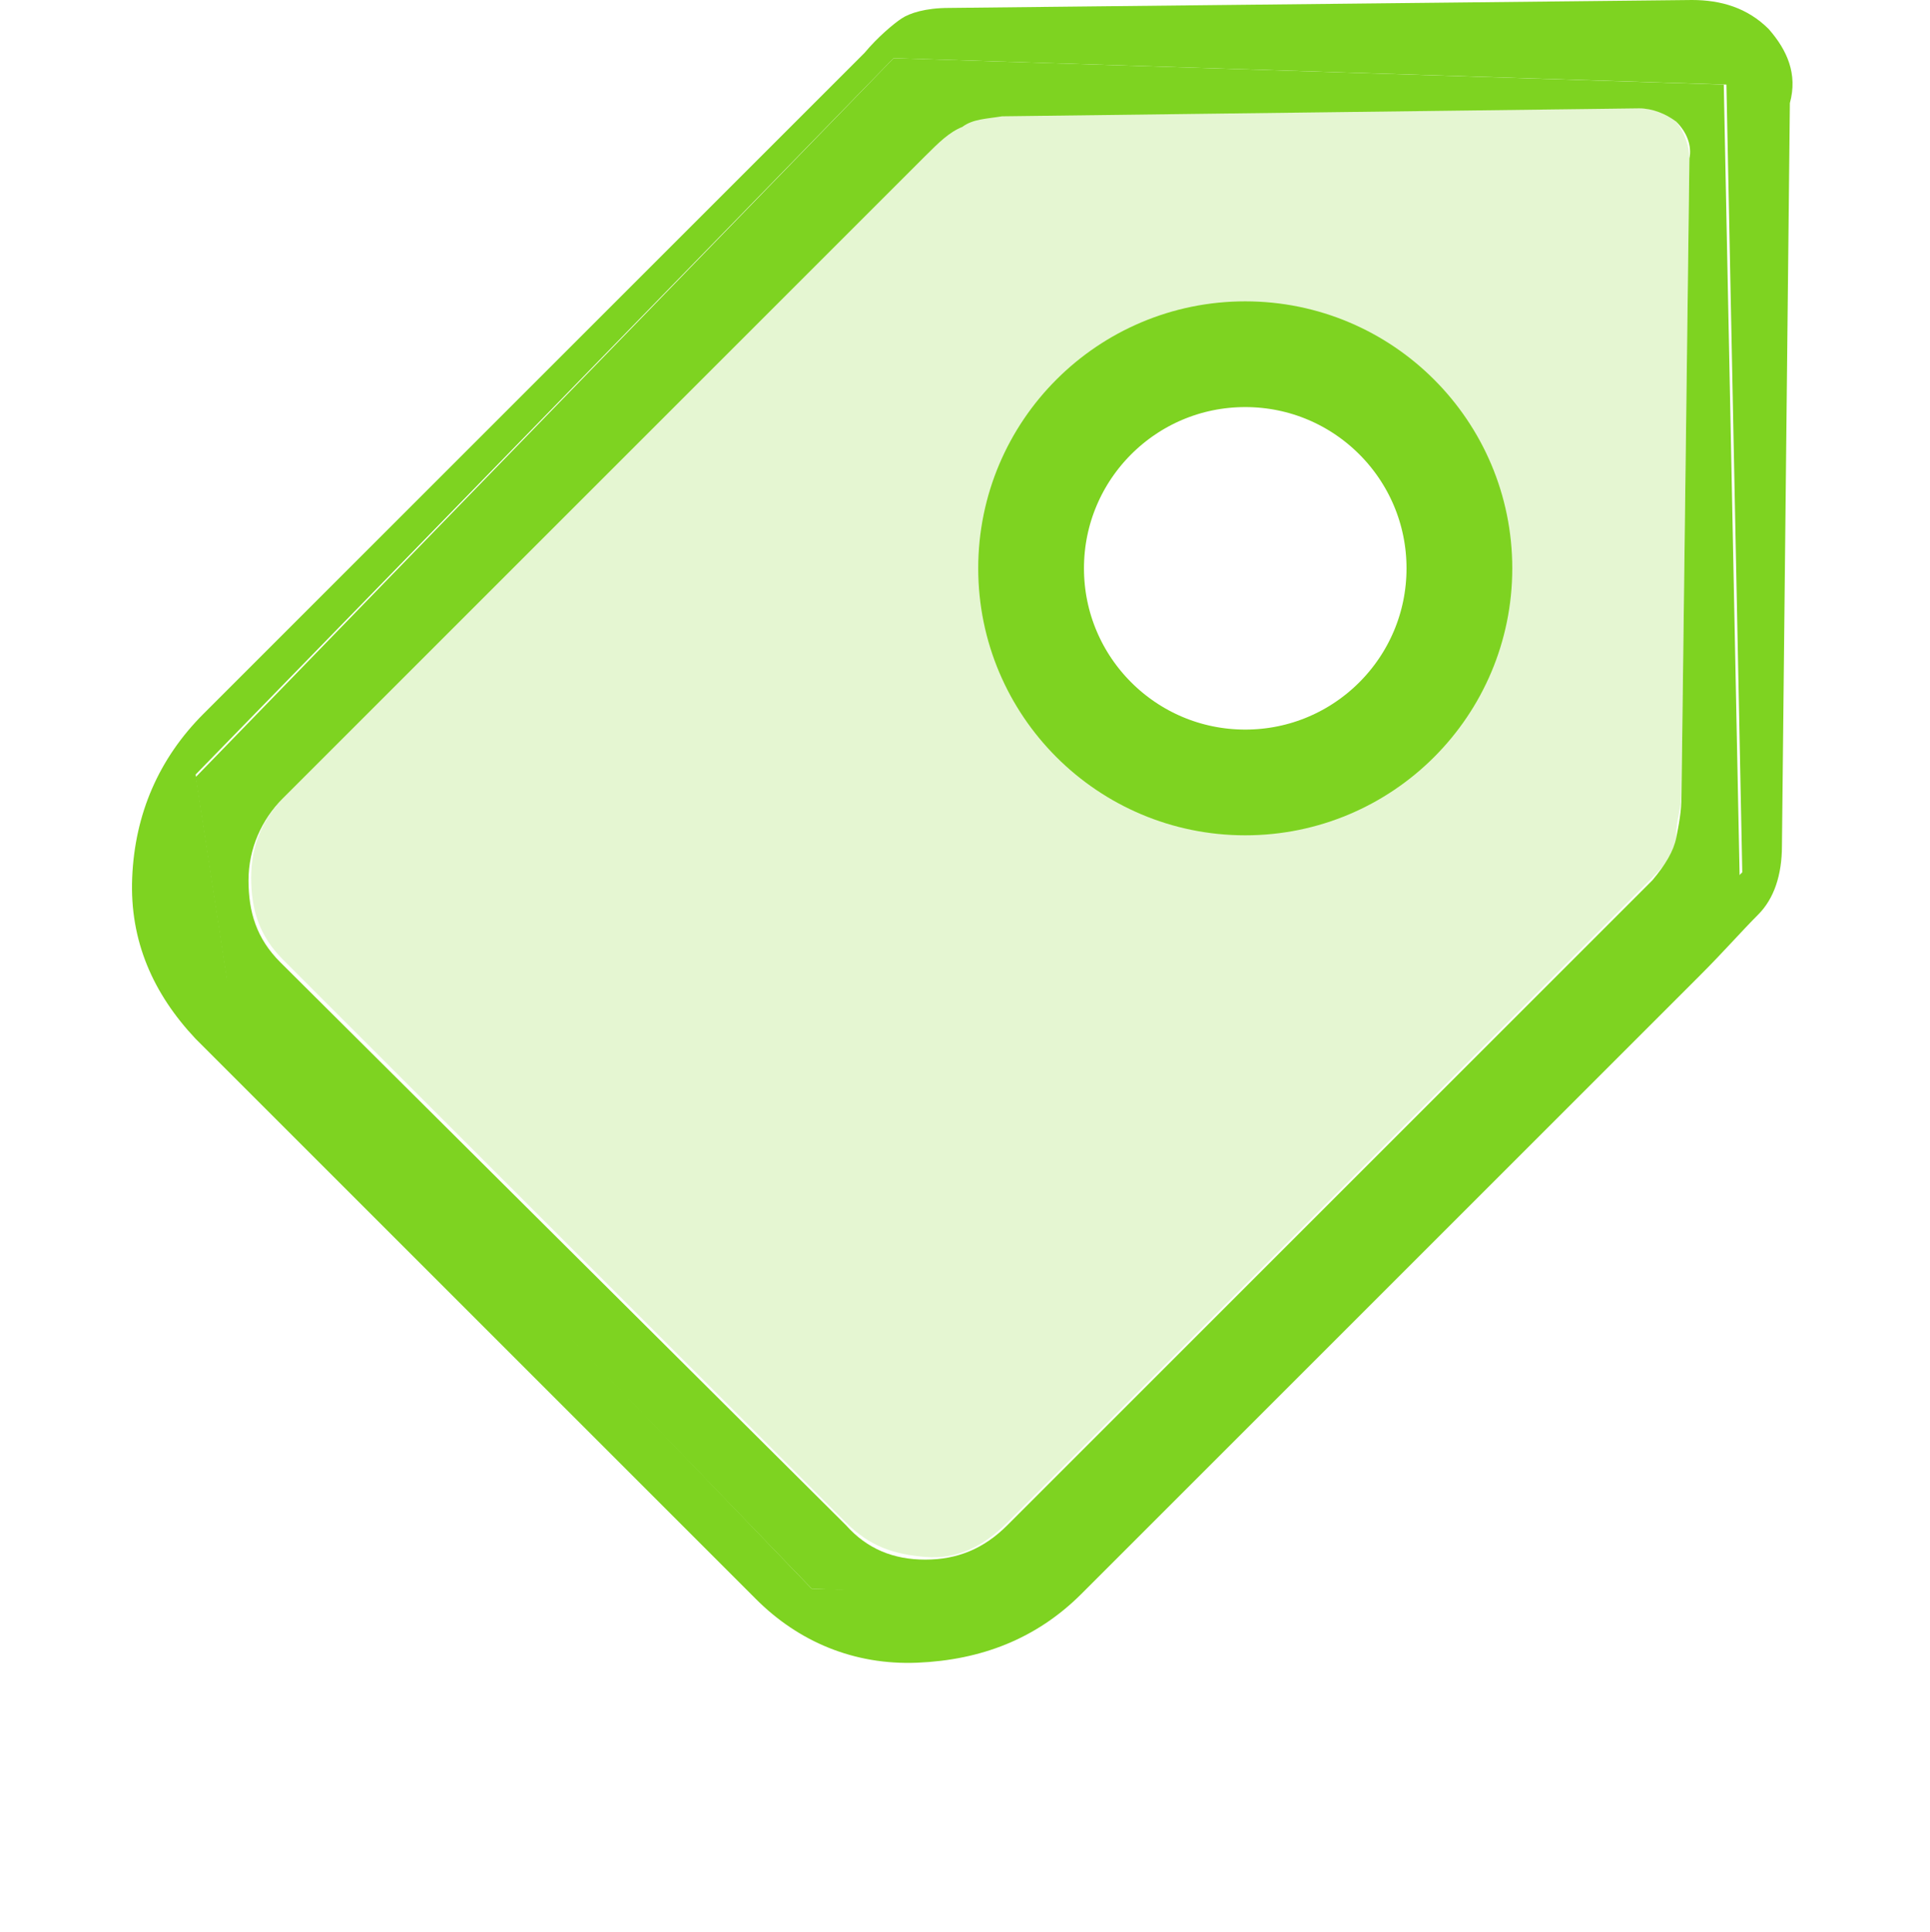 <?xml version="1.0" encoding="utf-8"?>
<!-- Generator: Adobe Illustrator 21.0.2, SVG Export Plug-In . SVG Version: 6.00 Build 0)  -->
<svg version="1.1" id="Layer_1" xmlns="http://www.w3.org/2000/svg" xmlns:xlink="http://www.w3.org/1999/xlink" x="0px" y="0px"
	 viewBox="0 0 73 73.1" style="enable-background:new 0 0 73 73.1;" xml:space="preserve">
<style type="text/css">
	.st0{opacity:0.2;fill:#7ED321;enable-background:new    ;}
	.st1{fill:#7ED321;}
	.st2{fill:none;stroke:#7ED321;stroke-width:4;stroke-miterlimit:10;}
</style>
<g>
	<path class="st0" d="M62,4.1L37.8,4.3c-0.5,0-1,0.2-1.5,0.4C35.9,5,35.5,5.3,35,5.9L10.8,30.1c-0.9,0.9-1.3,1.9-1.3,3.1
		c0,1.2,0.3,2.2,1.2,3.1L32,57.6c0.9,0.9,1.8,1.2,3,1.3s2.2-0.4,3.1-1.3l24.4-24.4c0.5-0.5,0.9-1,0.9-1.6s0.2-1,0.2-1.6L63.9,6
		c0-0.5-0.2-1-0.5-1.4C63,4.2,62.5,4.1,62,4.1z M53.2,27.1c-1.7,1.7-3.7,2.5-6.1,2.5s-4.4-0.9-6.1-2.5c-1.7-1.6-2.5-3.7-2.5-6.1
		s0.9-4.4,2.5-6.1c1.6-1.7,3.7-2.5,6.1-2.5s4.4,0.9,6.1,2.5c1.7,1.6,2.5,3.7,2.5,6.1S54.9,25.4,53.2,27.1z"/>
	<path class="st1" d="M66.9,1.1C66.1,0.3,65.1,0,64,0L35.9,0.3c-0.9,0-1.5,0.2-1.8,0.4s-0.9,0.7-1.4,1.3l-25,25
		c-1.7,1.7-2.6,3.8-2.7,6.2s0.8,4.4,2.4,6.1l21.2,21.2c1.6,1.6,3.7,2.5,6.1,2.4c2.4-0.1,4.5-0.9,6.2-2.6l23.4-23.4
		c0.9-0.9,1.6-1.7,2.2-2.3c0.6-0.6,0.9-1.5,0.9-2.6l0.3-28.1C68,2.8,67.6,1.9,66.9,1.1z M37.8,60.3l-7.1-0.2l-22.1-23l-1.2-7.8
		L33.8,2.2l31.5,1l0.6,29.8L37.8,60.3z"/>
	<path class="st1" d="M33.8,2.2L7.4,29.4l1.2,7.8l22.1,22.9l7.1,0.3l28-27.2L65.2,3.2L33.8,2.2z M63.6,30.1c0,0.6-0.1,1.1-0.2,1.6
		s-0.4,1-0.9,1.6L38.1,57.7c-0.9,0.9-1.9,1.3-3.1,1.3c-1.2,0-2.2-0.4-3-1.3L10.6,36.4c-0.9-0.9-1.2-1.9-1.2-3.1
		c0-1.2,0.5-2.3,1.3-3.1L35,5.9c0.5-0.5,0.9-0.9,1.4-1.1c0.4-0.3,0.9-0.3,1.5-0.4L62,4.1c0.5,0,1,0.2,1.4,0.5
		c0.4,0.4,0.6,0.9,0.5,1.4L63.6,30.1z"/>
</g>
<circle class="st2" cx="47.1" cy="21.5" r="8.1"/>
</svg>
